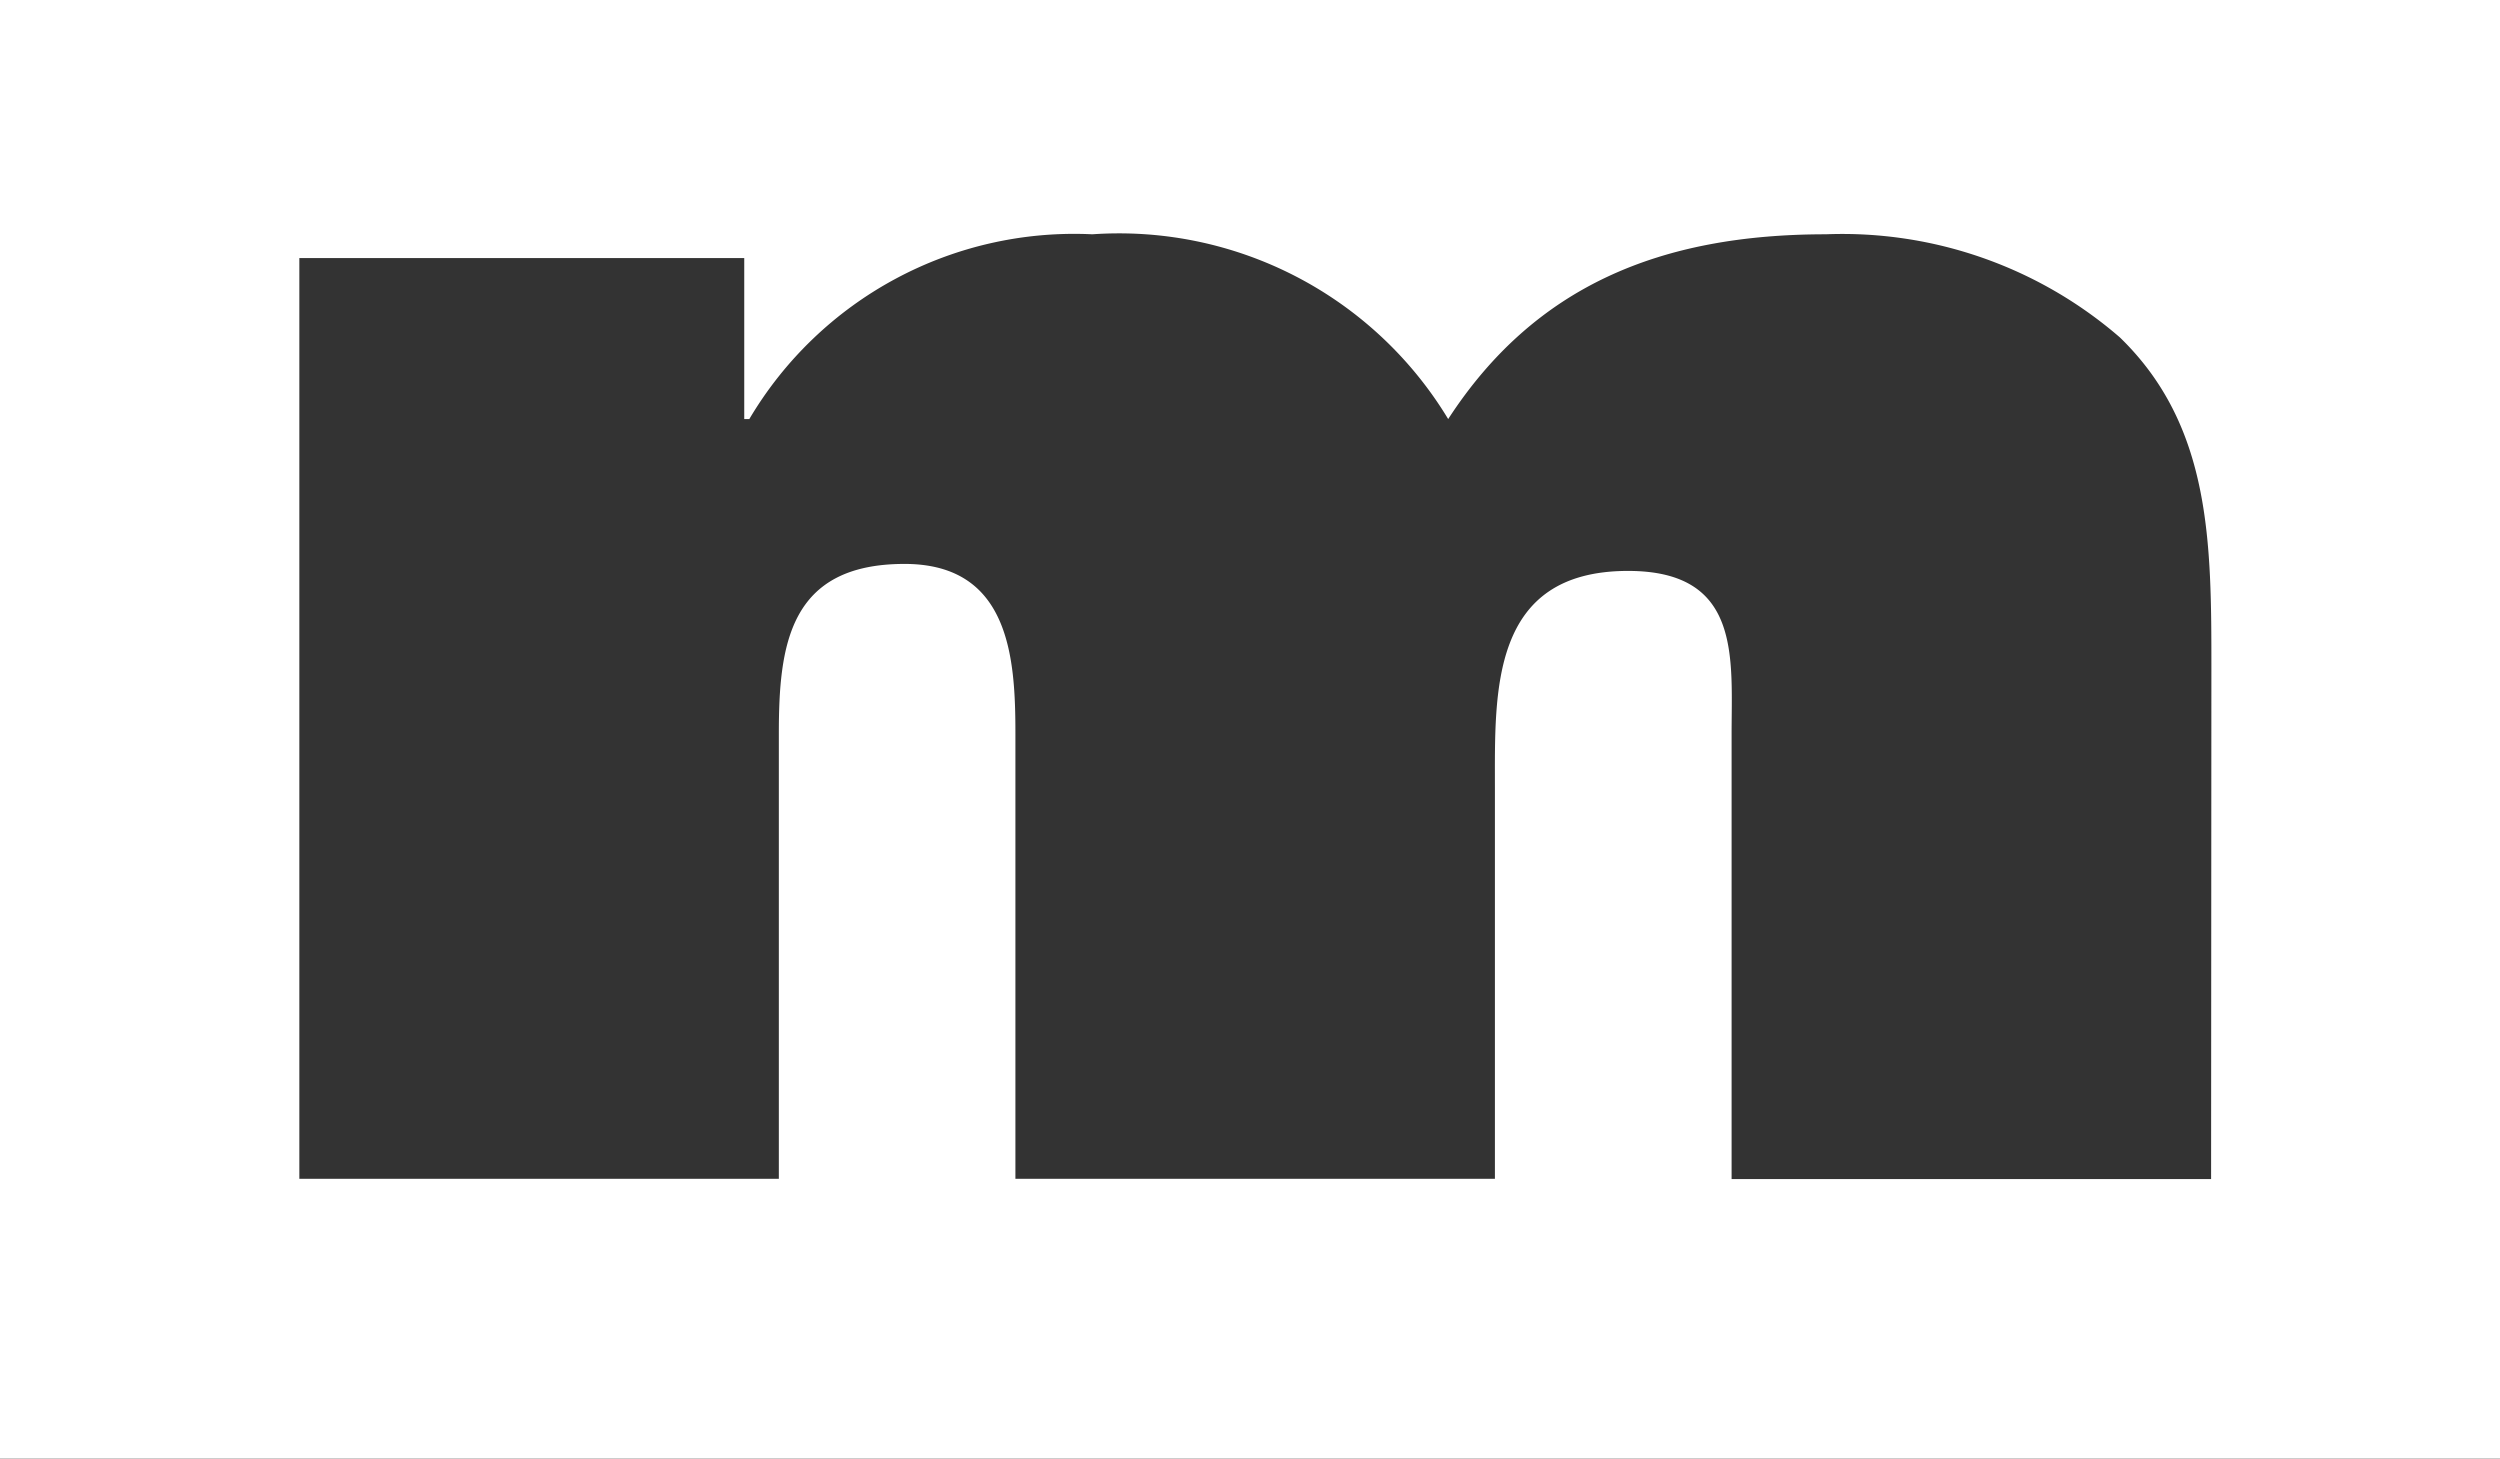 <svg xmlns="http://www.w3.org/2000/svg" width="42.852" height="25" viewBox="0 0 42.852 25">
  <rect x="0" y="0" width="42.852" height="25" fill="#333333" stroke="none"/>
  <path id="Path_170" data-name="Path 170" d="M195.156,125.377v25h42.852v-25Zm37.9,20.21h-8.219v-7.624c0-1.318.17-2.8-1.775-2.8-2.367,0-2.282,2.077-2.282,3.714v6.706h-8.219v-7.624c0-1.278-.085-2.916-1.9-2.916-1.986,0-2.155,1.4-2.155,2.913v7.627h-8.219V129.8h7.626v2.76H208a6.471,6.471,0,0,1,5.879-3.167,6.591,6.591,0,0,1,6.1,3.167c1.481-2.28,3.636-3.167,6.472-3.167a7.268,7.268,0,0,1,5.042,1.768c1.568,1.521,1.568,3.521,1.568,5.679Z" transform="translate(-195.156 -125.377)" fill="#fff"/>
</svg>
